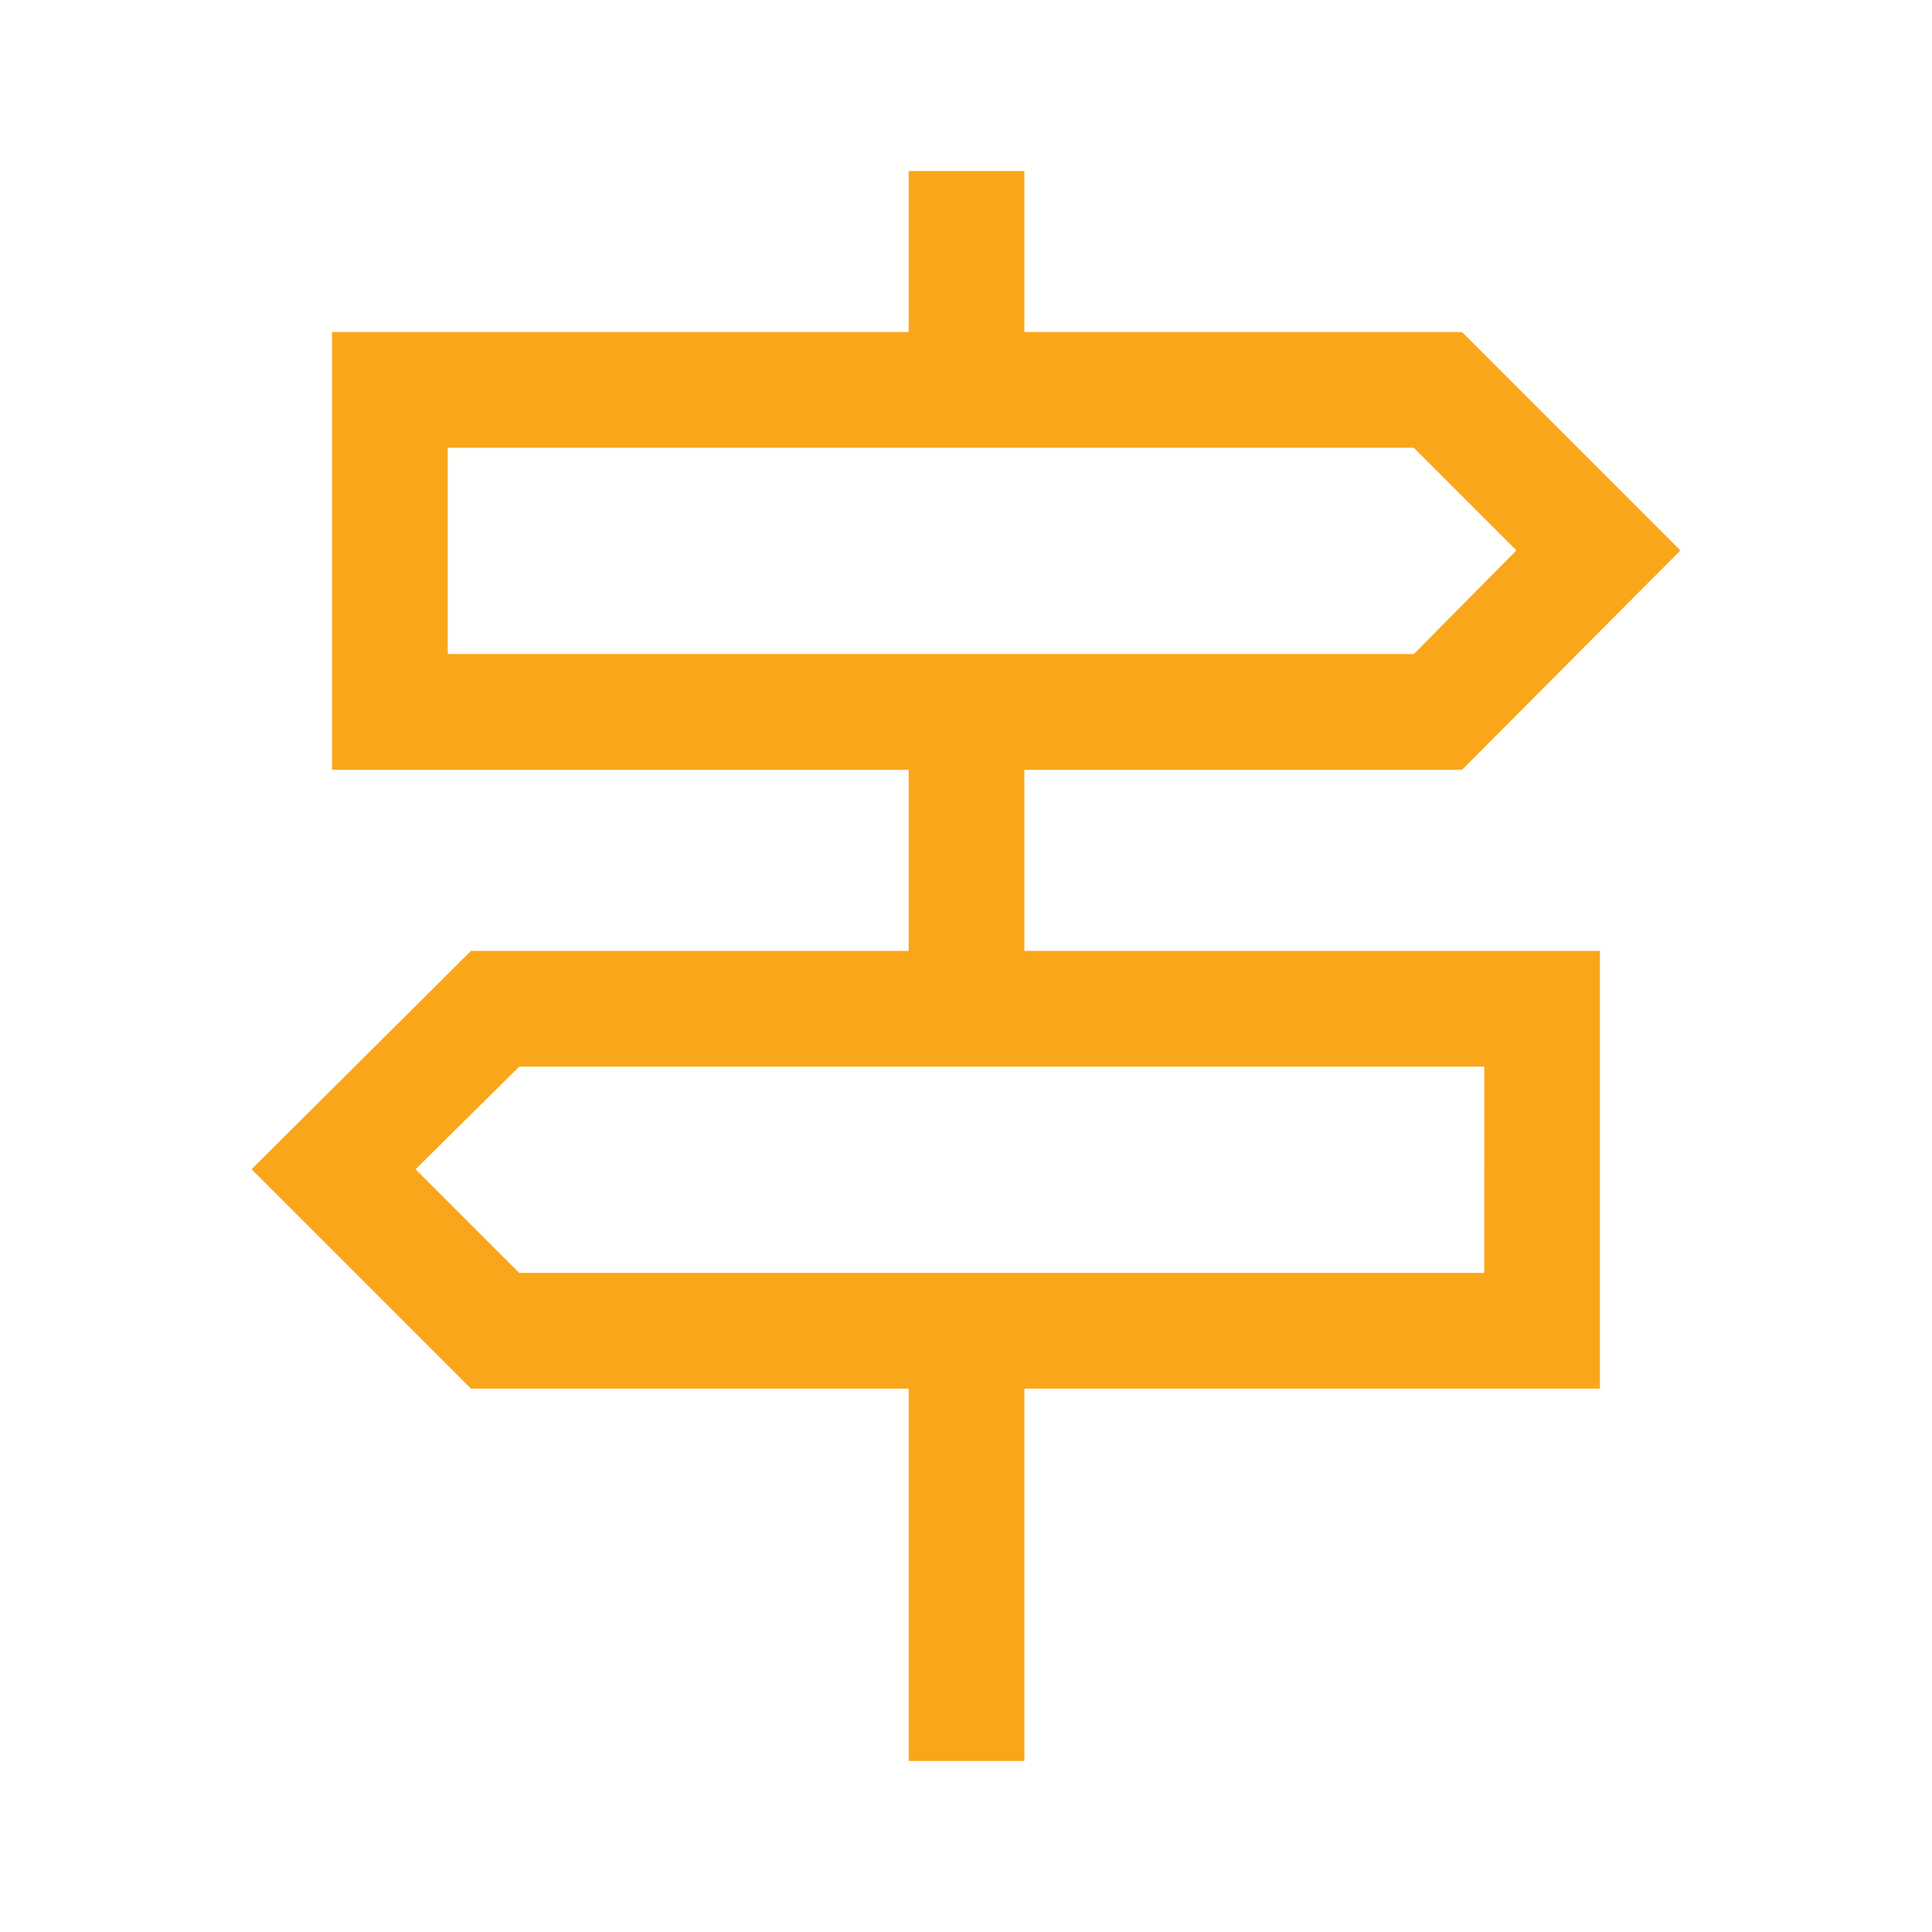 <?xml version="1.0" encoding="UTF-8"?> <svg xmlns="http://www.w3.org/2000/svg" height="48px" viewBox="0 -960 960 960" width="48px" fill="#FAA61A"><path d="M451.5-85v-185H234L125-379l109-108.5h217.5v-90H165V-795h286.5v-80H509v80h217.5L835-686.5l-108.5 109H509v90h286V-270H509v185h-57.5Zm-229-550h480l51-51.5-51-51h-480V-635ZM258-327.5h479.5V-430H258l-51.5 51 51.5 51.5ZM222.5-635v-102.5V-635Zm515 307.5V-430v102.5Z"></path></svg> 